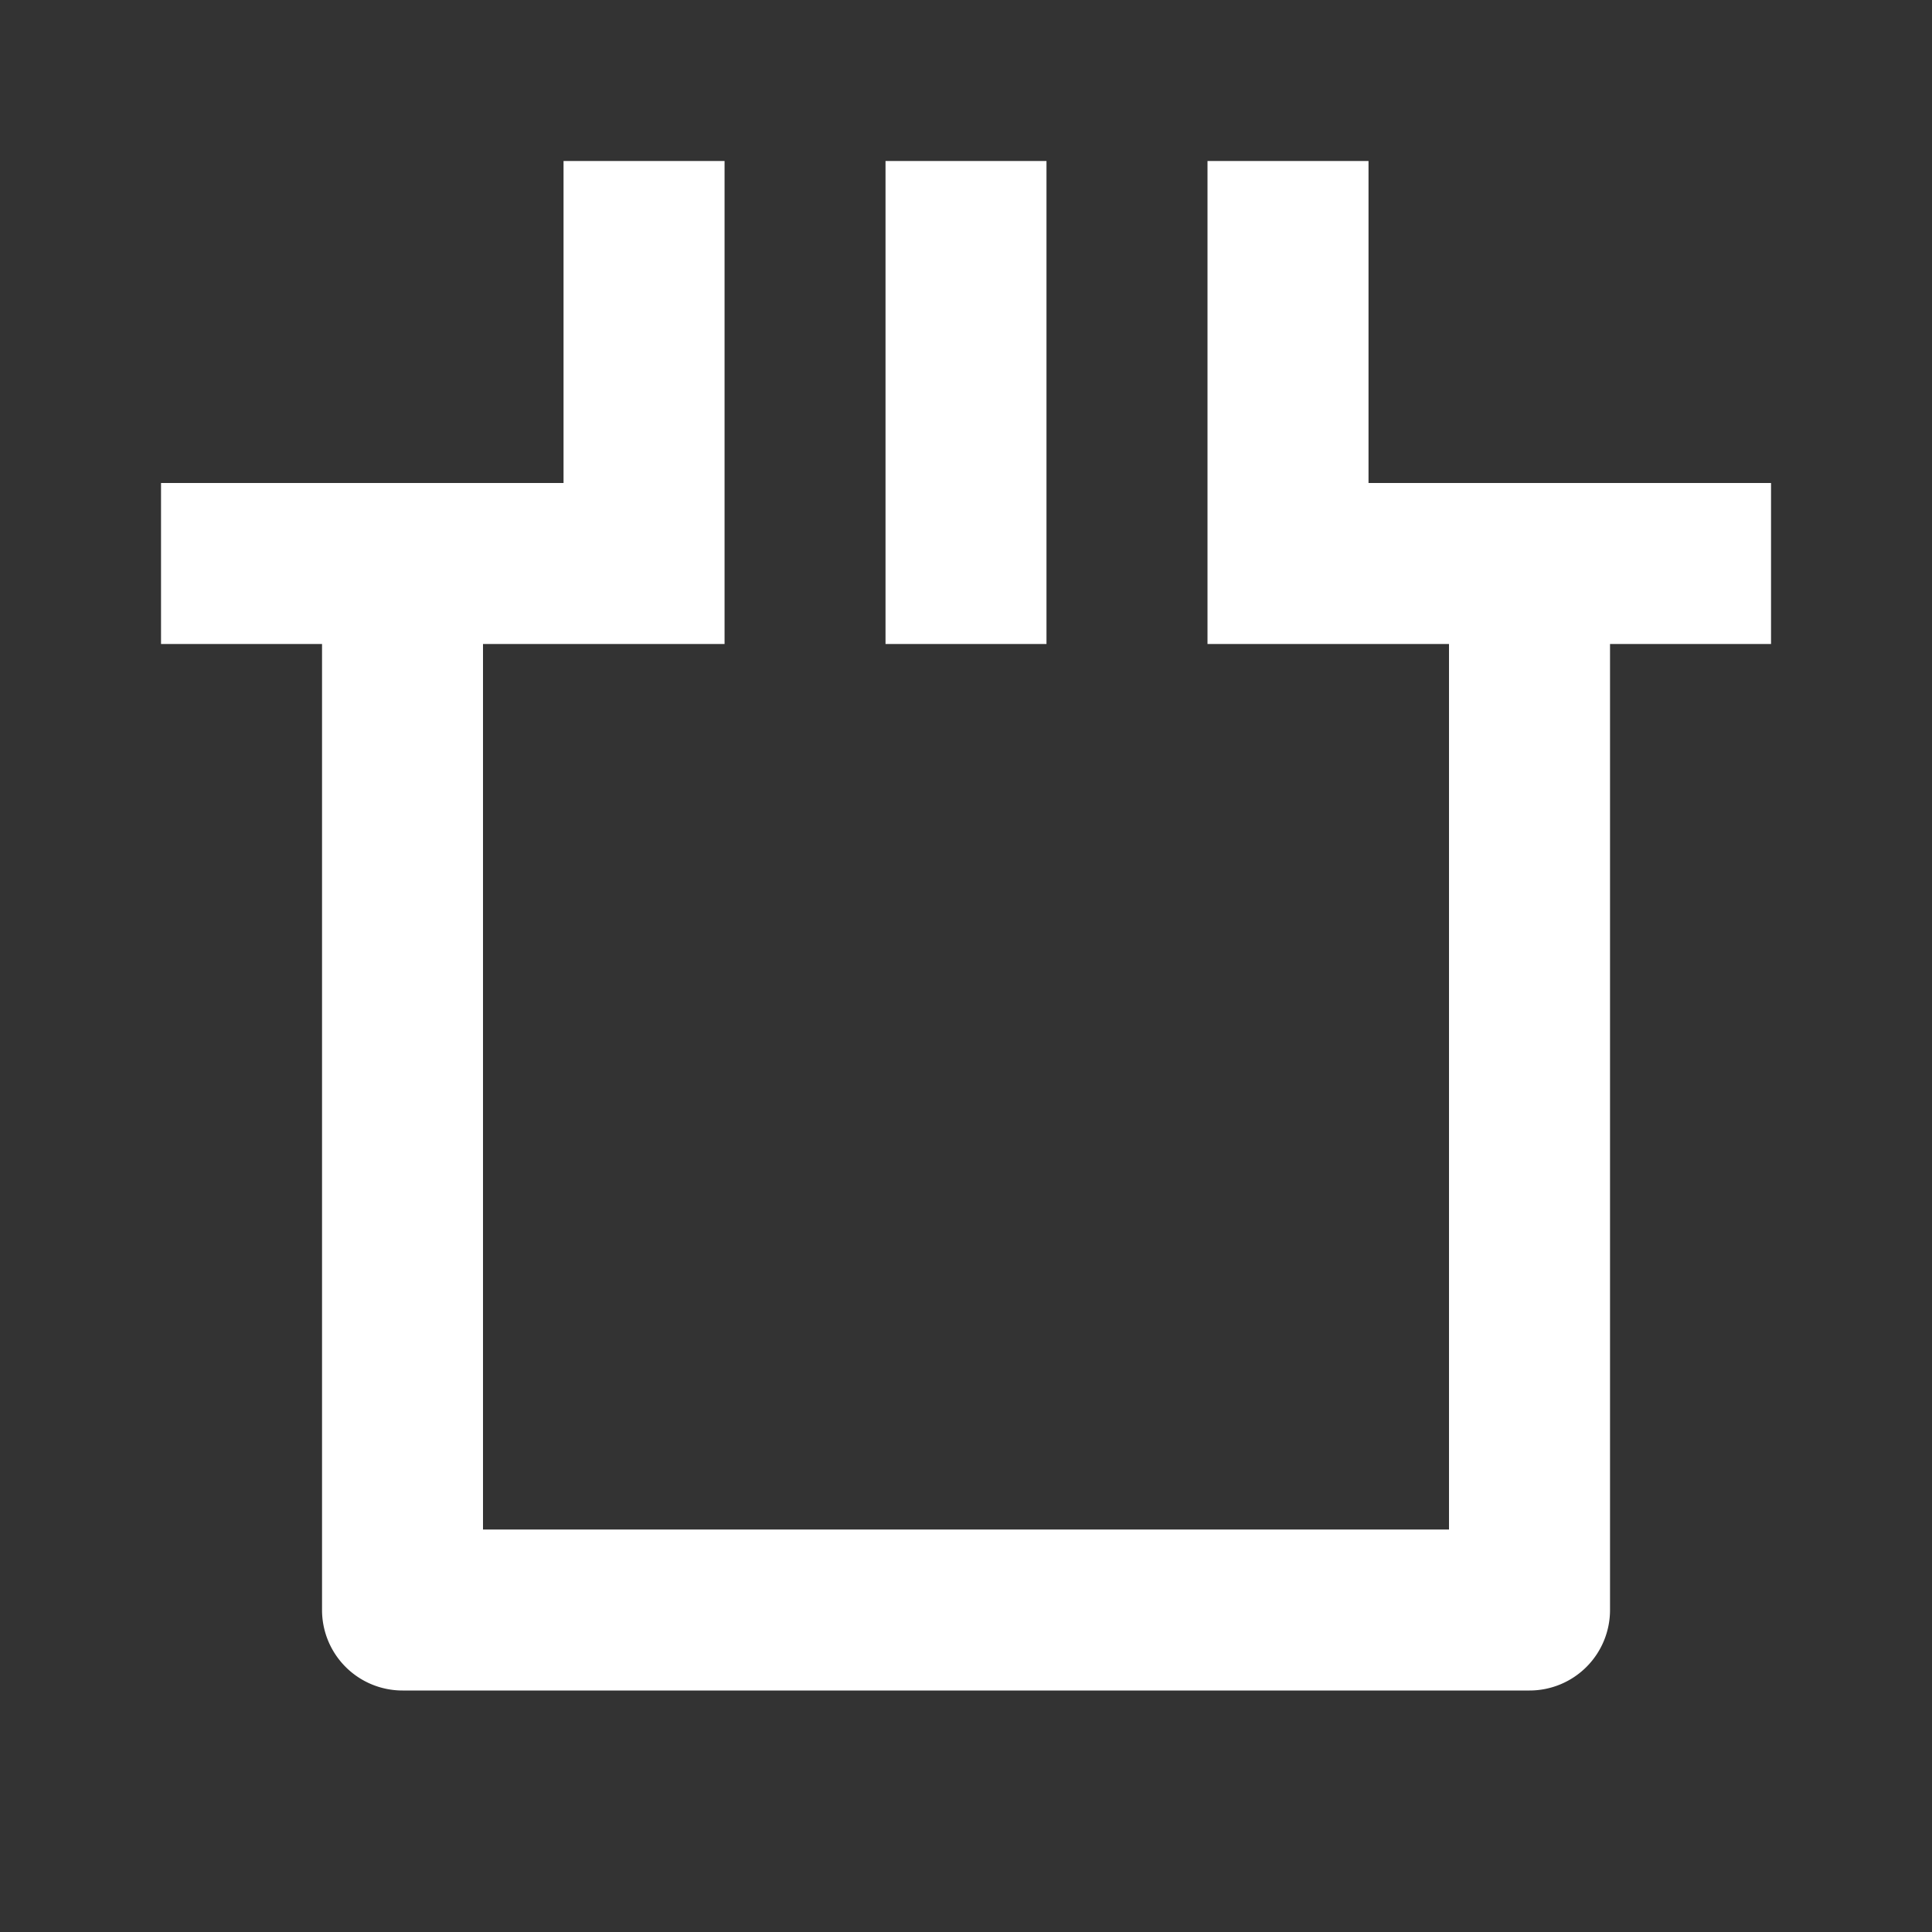 <svg xmlns="http://www.w3.org/2000/svg" width="32" height="32" viewBox="0 0 32 32">
  <rect x="0" y="0" width="32" height="32" fill="#333333" stroke="none"/>
  <g id="Group_8084" data-name="Group 8084" transform="translate(-751 -3595.5)">
    <g id="Group_6453" data-name="Group 6453" transform="translate(751 3595.5)">
      <path id="Path_5093" data-name="Path 5093" d="M0,0H32V32H0Z" fill="none"/>
      <path id="Path_5094" data-name="Path 5094" d="M7.333,10V24.667h16V10h-4V2H22V7.333h6.667V10H26V26a1.333,1.333,0,0,1-1.333,1.333H6A1.333,1.333,0,0,1,4.667,26V10H2V7.333H8.667V2h2.667v8Zm9.333-8v8H14V2Z" transform="translate(0.667 0.667)" fill="#fff"/>
    </g>
  </g>
</svg>
